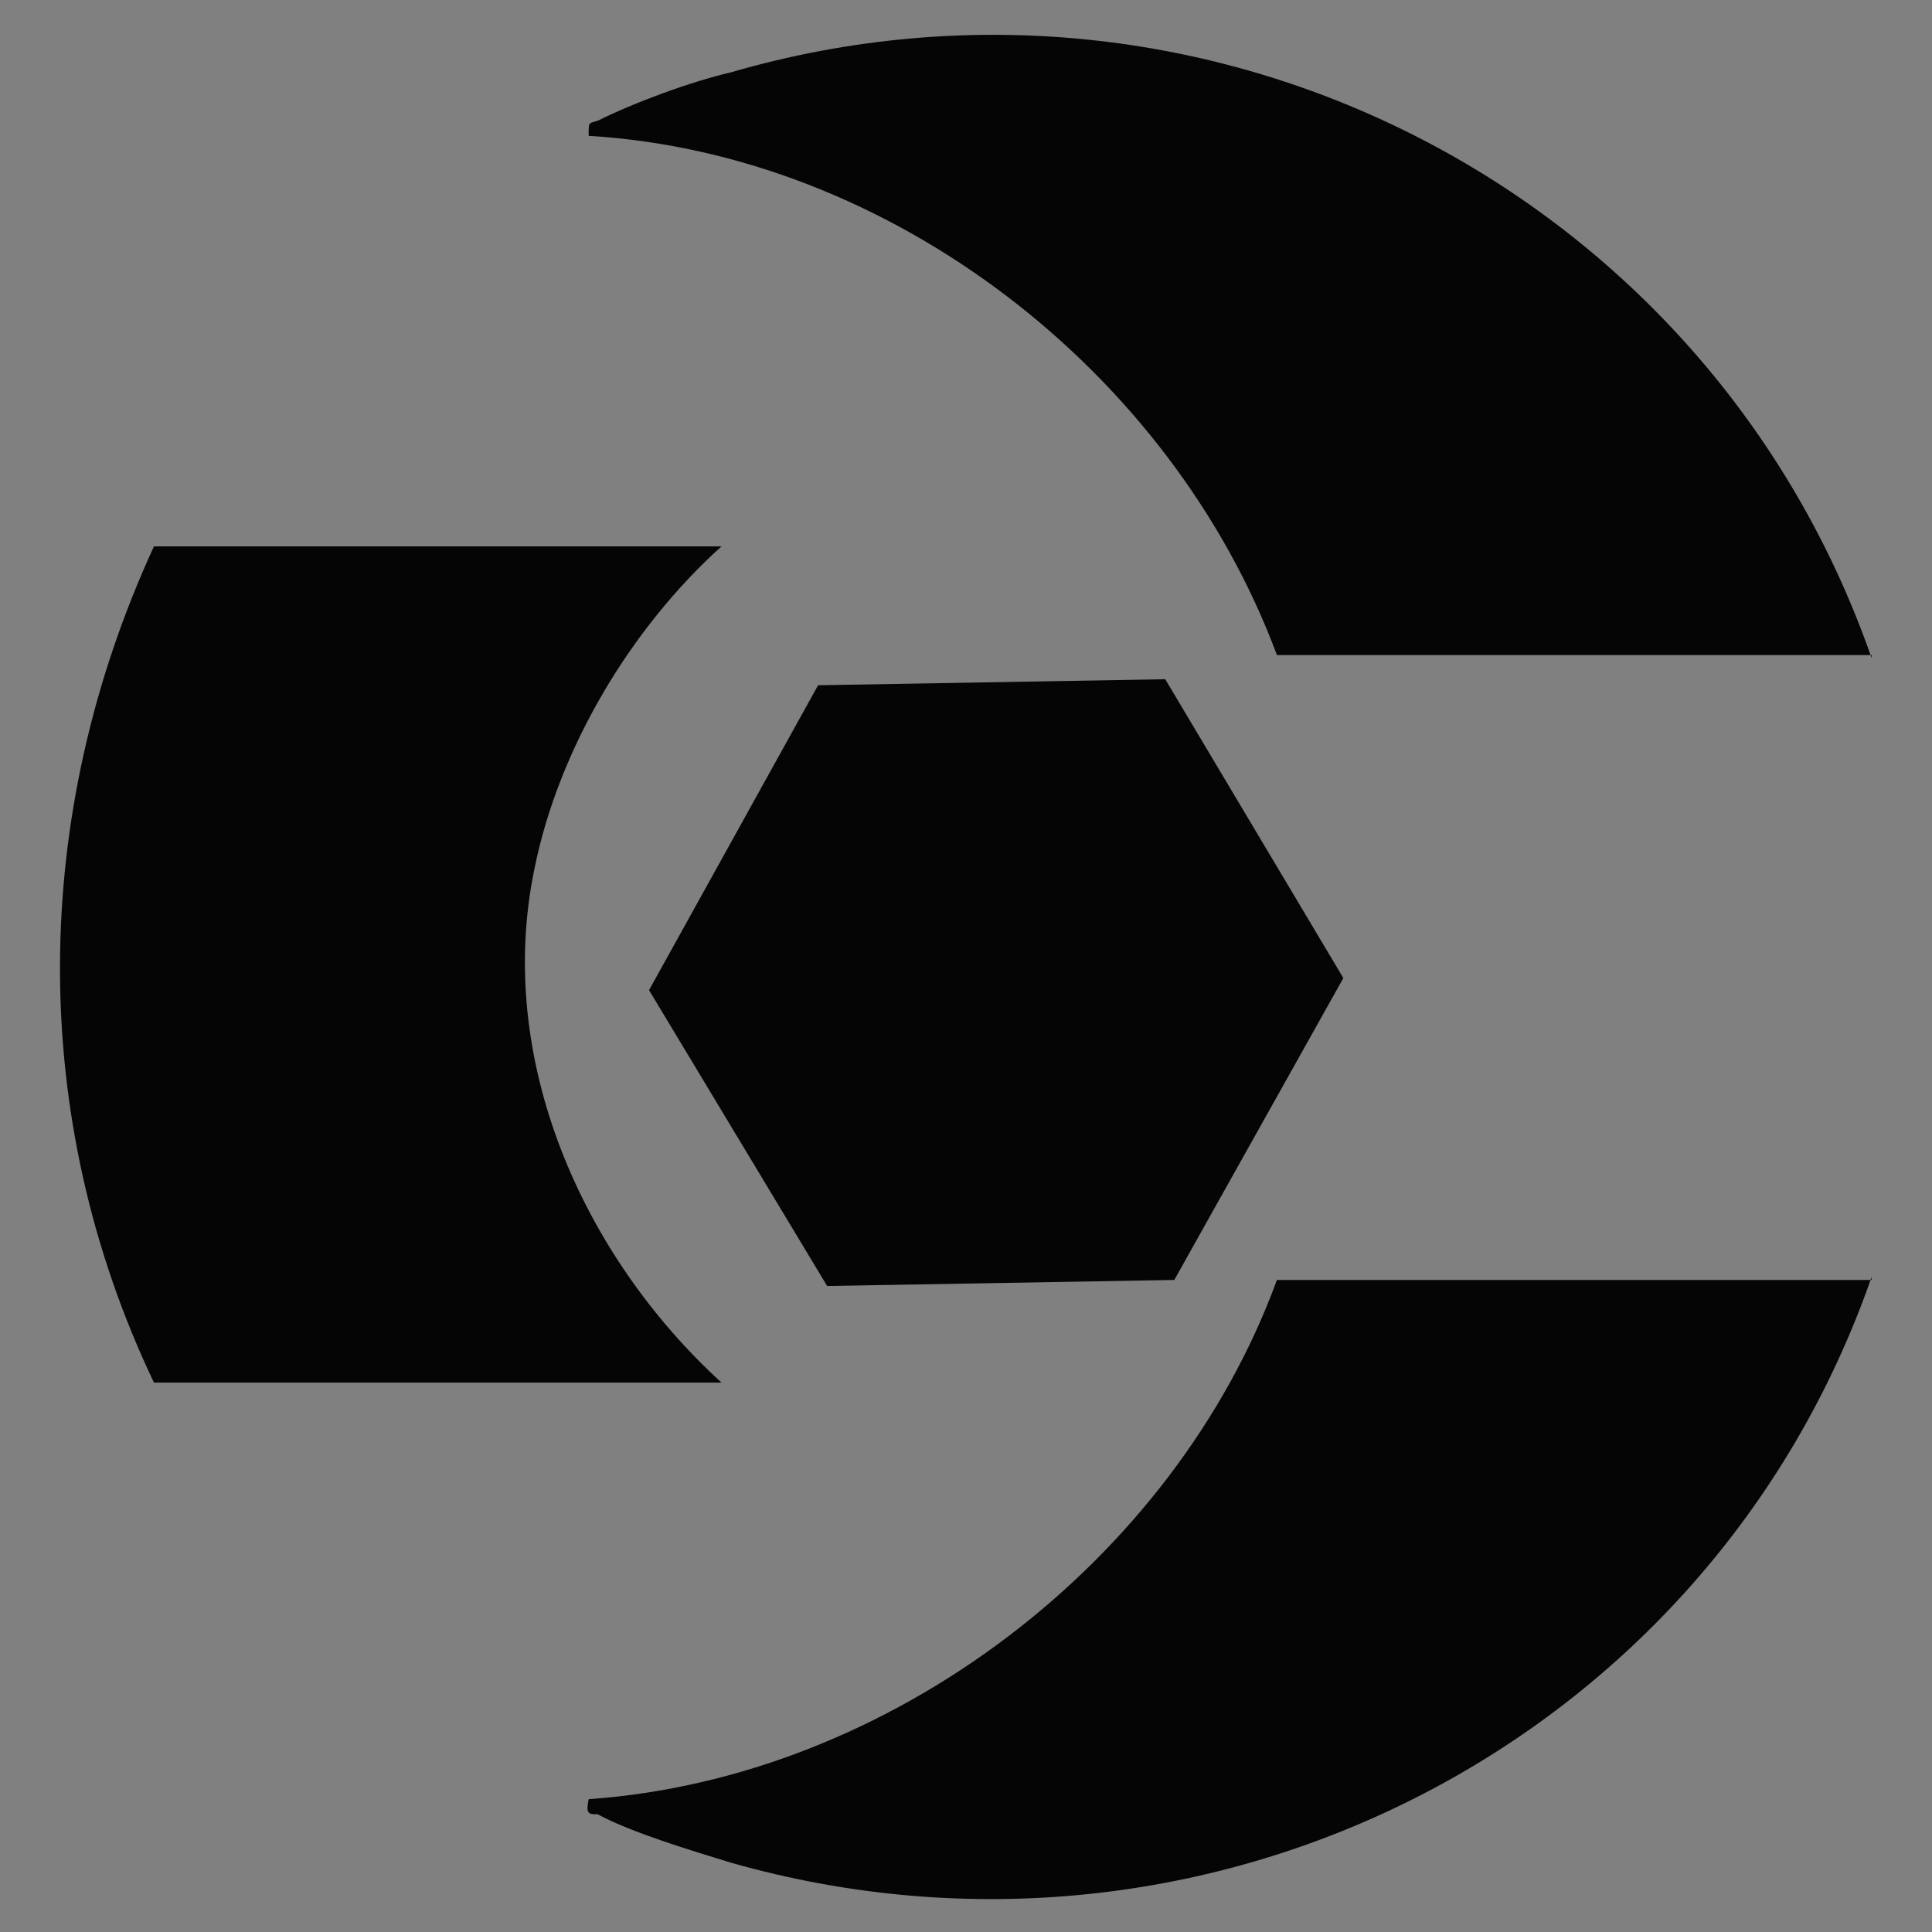 <?xml version="1.0" encoding="UTF-8"?>
<svg xmlns="http://www.w3.org/2000/svg" version="1.1" viewBox="0 0 64 64">
  <rect x="0" y="0" width="64" height="64" fill="#808080" stroke="none"/>
  <defs>
    <style>
      .cls-1 {
        fill: #fff;
      }

      .cls-2 {
        fill: #050505;
      }
    </style>
  </defs>
  <!-- Generator: Adobe Illustrator 28.7.4, SVG Export Plug-In . SVG Version: 1.2.0 Build 166)  -->
  <g>
    <g id="Layer_1">
      <rect class="cls-1" x="2255.9" y="275.8" height="18.5"/>
      <path class="cls-1" d="M-686.5,146.3"/>
      <path class="cls-2" d="M23.9,18.1c-3,2.7-5.4,6.7-6.2,10.7-1.3,6.3,1.6,12.8,6.2,17H5.1c-4.2-8.8-4.1-18.8,0-27.7h18.8Z"/>
      <path class="cls-2" d="M62,21.7h-19.7c-3.5-9.4-12.8-16.6-22.8-17.2,0-.5,0-.4.3-.5,1.2-.6,3.1-1.3,4.4-1.6,15.8-4.6,32.4,3.9,37.8,19.4h0Z"/>
      <path class="cls-2" d="M62,42.3c-5.4,15.5-22,23.9-37.8,19.4-1.3-.4-3.3-1-4.4-1.6-.3,0-.4,0-.3-.5,10-.7,19.4-7.9,22.8-17.2h19.7,0Z"/>
      <polygon class="cls-2" points="44.5 32.4 38.9 42.4 27.4 42.6 21.5 32.8 27.1 22.7 38.6 22.5 44.5 32.4"/>
      <path class="cls-1" d="M204.9,424.6"/>
    </g>
  </g>
</svg>